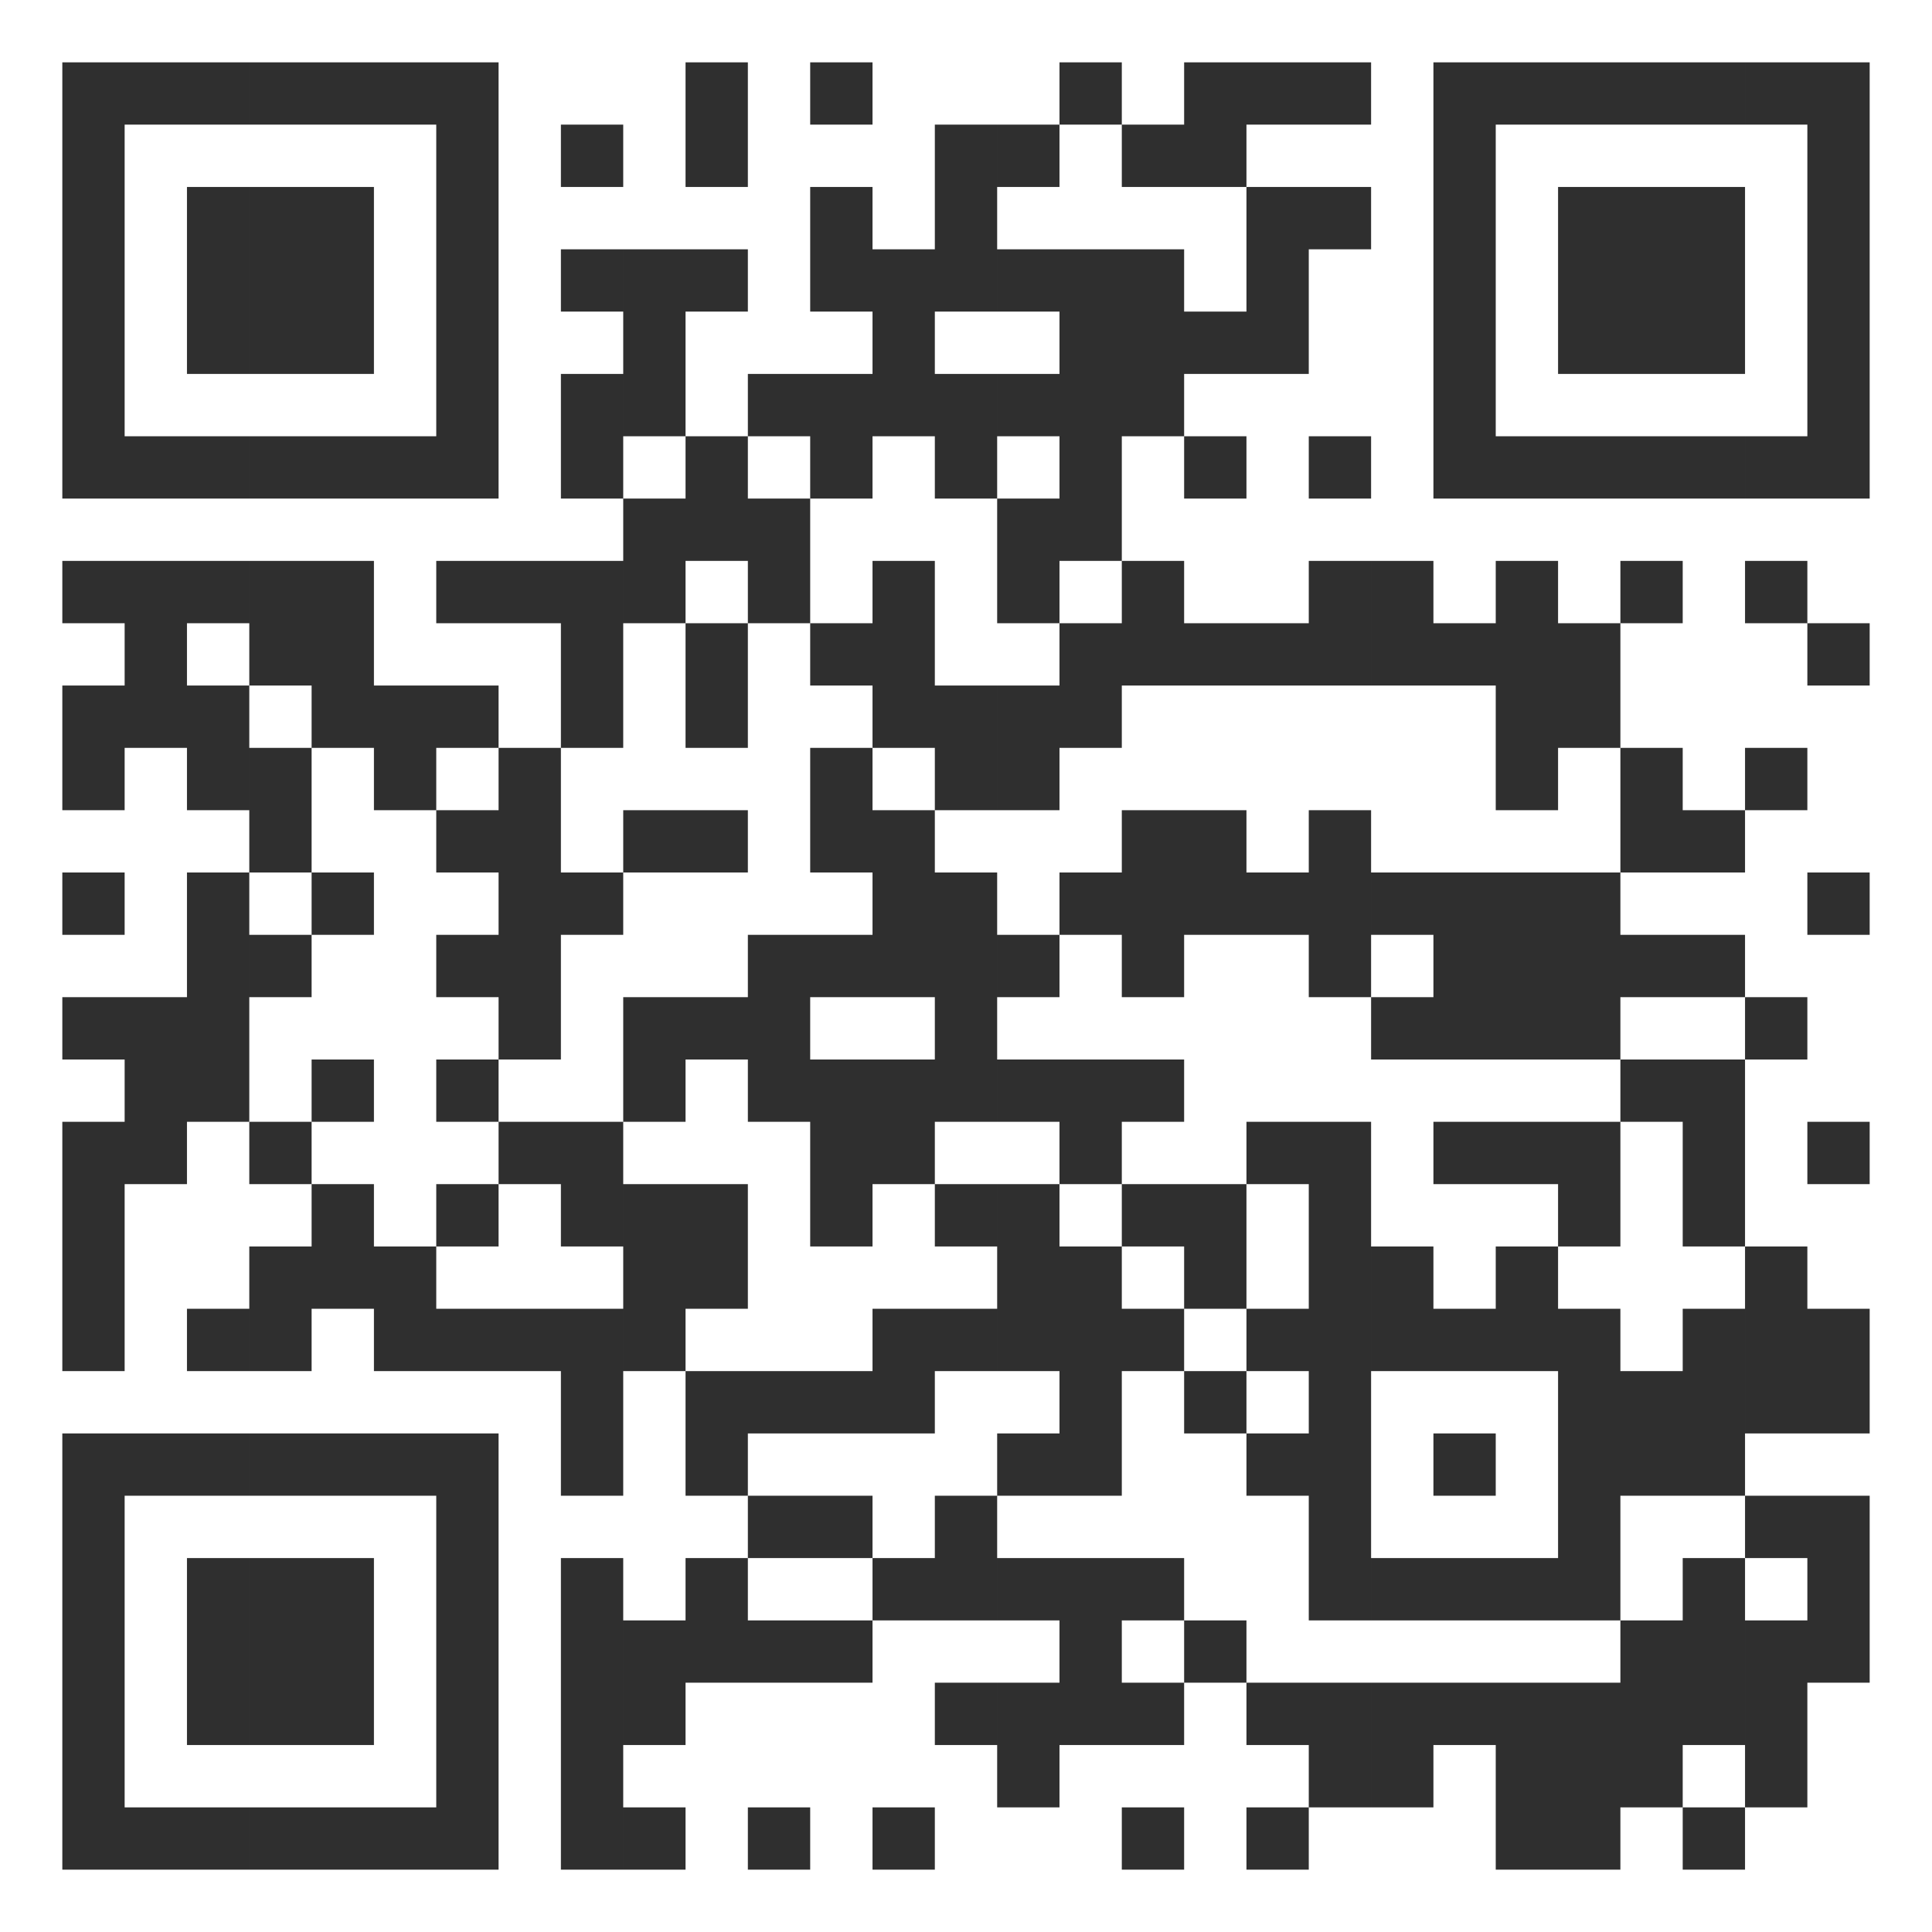 <?xml version="1.0" encoding="UTF-8"?> <!-- Generator: Adobe Illustrator 24.1.0, SVG Export Plug-In . SVG Version: 6.00 Build 0) --> <svg xmlns="http://www.w3.org/2000/svg" xmlns:xlink="http://www.w3.org/1999/xlink" version="1.1" id="Ebene_1" x="0px" y="0px" viewBox="0 0 248 248" style="enable-background:new 0 0 248 248;" xml:space="preserve"> <style type="text/css"> .st0{fill:#2F2F2F;} </style> <desc>https://elemental-app.com/registrieren/?lid=34</desc> <g id="elements"> <path class="st0" d="M8,8h8v8H8V8z M16,8h8v8h-8V8z M24,8h8v8h-8V8z M32,8h8v8h-8V8z M40,8h8v8h-8V8z M48,8h8v8h-8V8z M56,8h8v8h-8 V8z M88,8h8v8h-8V8z M104,8h8v8h-8V8z M136,8h8v8h-8V8z M152,8h8v8h-8V8z M160,8h8v8h-8V8z M168,8h8v8h-8V8z M184,8h8v8h-8V8z M192,8h8v8h-8V8z M200,8h8v8h-8V8z M208,8h8v8h-8V8z M216,8h8v8h-8V8z M224,8h8v8h-8V8z M232,8h8v8h-8V8z M8,16h8v8H8V16z M56,16 h8v8h-8V16z M72,16h8v8h-8V16z M88,16h8v8h-8V16z M120,16h8v8h-8V16z M128,16h8v8h-8V16z M144,16h8v8h-8V16z M152,16h8v8h-8V16z M184,16h8v8h-8V16z M232,16h8v8h-8V16z M8,24h8v8H8V24z M24,24h8v8h-8V24z M32,24h8v8h-8V24z M40,24h8v8h-8V24z M56,24h8v8h-8V24z M104,24h8v8h-8V24z M120,24h8v8h-8V24z M160,24h8v8h-8V24z M168,24h8v8h-8V24z M184,24h8v8h-8V24z M200,24h8v8h-8V24z M208,24h8v8 h-8V24z M216,24h8v8h-8V24z M232,24h8v8h-8V24z M8,32h8v8H8V32z M24,32h8v8h-8V32z M32,32h8v8h-8V32z M40,32h8v8h-8V32z M56,32h8v8 h-8V32z M72,32h8v8h-8V32z M80,32h8v8h-8V32z M88,32h8v8h-8V32z M104,32h8v8h-8V32z M112,32h8v8h-8V32z M120,32h8v8h-8V32z M128,32 h8v8h-8V32z M136,32h8v8h-8V32z M144,32h8v8h-8V32z M160,32h8v8h-8V32z M184,32h8v8h-8V32z M200,32h8v8h-8V32z M208,32h8v8h-8V32z M216,32h8v8h-8V32z M232,32h8v8h-8V32z M8,40h8v8H8V40z M24,40h8v8h-8V40z M32,40h8v8h-8V40z M40,40h8v8h-8V40z M56,40h8v8h-8V40z M80,40h8v8h-8V40z M112,40h8v8h-8V40z M136,40h8v8h-8V40z M144,40h8v8h-8V40z M152,40h8v8h-8V40z M160,40h8v8h-8V40z M184,40h8v8 h-8V40z M200,40h8v8h-8V40z M208,40h8v8h-8V40z M216,40h8v8h-8V40z M232,40h8v8h-8V40z M8,48h8v8H8V48z M56,48h8v8h-8V48z M72,48h8 v8h-8V48z M80,48h8v8h-8V48z M96,48h8v8h-8V48z M104,48h8v8h-8V48z M112,48h8v8h-8V48z M120,48h8v8h-8V48z M128,48h8v8h-8V48z M136,48h8v8h-8V48z M144,48h8v8h-8V48z M184,48h8v8h-8V48z M232,48h8v8h-8V48z M8,56h8v8H8V56z M16,56h8v8h-8V56z M24,56h8v8h-8 V56z M32,56h8v8h-8V56z M40,56h8v8h-8V56z M48,56h8v8h-8V56z M56,56h8v8h-8V56z M72,56h8v8h-8V56z M88,56h8v8h-8V56z M104,56h8v8 h-8V56z M120,56h8v8h-8V56z M136,56h8v8h-8V56z M152,56h8v8h-8V56z M168,56h8v8h-8V56z M184,56h8v8h-8V56z M192,56h8v8h-8V56z M200,56h8v8h-8V56z M208,56h8v8h-8V56z M216,56h8v8h-8V56z M224,56h8v8h-8V56z M232,56h8v8h-8V56z M80,64h8v8h-8V64z M88,64h8v8 h-8V64z M96,64h8v8h-8V64z M128,64h8v8h-8V64z M136,64h8v8h-8V64z M8,72h8v8H8V72z M16,72h8v8h-8V72z M24,72h8v8h-8V72z M32,72h8v8 h-8V72z M40,72h8v8h-8V72z M56,72h8v8h-8V72z M64,72h8v8h-8V72z M72,72h8v8h-8V72z M80,72h8v8h-8V72z M96,72h8v8h-8V72z M112,72h8 v8h-8V72z M128,72h8v8h-8V72z M144,72h8v8h-8V72z M168,72h8v8h-8V72z M176,72h8v8h-8V72z M192,72h8v8h-8V72z M208,72h8v8h-8V72z M224,72h8v8h-8V72z M16,80h8v8h-8V80z M32,80h8v8h-8V80z M40,80h8v8h-8V80z M72,80h8v8h-8V80z M88,80h8v8h-8V80z M104,80h8v8h-8 V80z M112,80h8v8h-8V80z M136,80h8v8h-8V80z M144,80h8v8h-8V80z M152,80h8v8h-8V80z M160,80h8v8h-8V80z M168,80h8v8h-8V80z M176,80 h8v8h-8V80z M184,80h8v8h-8V80z M192,80h8v8h-8V80z M200,80h8v8h-8V80z M232,80h8v8h-8V80z M8,88h8v8H8V88z M16,88h8v8h-8V88z M24,88h8v8h-8V88z M40,88h8v8h-8V88z M48,88h8v8h-8V88z M56,88h8v8h-8V88z M72,88h8v8h-8V88z M88,88h8v8h-8V88z M112,88h8v8h-8V88 z M120,88h8v8h-8V88z M128,88h8v8h-8V88z M136,88h8v8h-8V88z M192,88h8v8h-8V88z M200,88h8v8h-8V88z M8,96h8v8H8V96z M24,96h8v8h-8 V96z M32,96h8v8h-8V96z M48,96h8v8h-8V96z M64,96h8v8h-8V96z M104,96h8v8h-8V96z M120,96h8v8h-8V96z M128,96h8v8h-8V96z M192,96h8 v8h-8V96z M208,96h8v8h-8V96z M224,96h8v8h-8V96z M32,104h8v8h-8V104z M56,104h8v8h-8V104z M64,104h8v8h-8V104z M80,104h8v8h-8V104 z M88,104h8v8h-8V104z M104,104h8v8h-8V104z M112,104h8v8h-8V104z M144,104h8v8h-8V104z M152,104h8v8h-8V104z M168,104h8v8h-8V104z M208,104h8v8h-8V104z M216,104h8v8h-8V104z M8,112h8v8H8V112z M24,112h8v8h-8V112z M40,112h8v8h-8V112z M64,112h8v8h-8V112z M72,112h8v8h-8V112z M112,112h8v8h-8V112z M120,112h8v8h-8V112z M136,112h8v8h-8V112z M144,112h8v8h-8V112z M152,112h8v8h-8V112z M160,112h8v8h-8V112z M168,112h8v8h-8V112z M176,112h8v8h-8V112z M184,112h8v8h-8V112z M192,112h8v8h-8V112z M200,112h8v8h-8V112z M232,112h8v8h-8V112z M24,120h8v8h-8V120z M32,120h8v8h-8V120z M56,120h8v8h-8V120z M64,120h8v8h-8V120z M96,120h8v8h-8V120z M104,120h8v8h-8V120z M112,120h8v8h-8V120z M120,120h8v8h-8V120z M128,120h8v8h-8V120z M144,120h8v8h-8V120z M168,120h8v8h-8V120z M184,120h8v8h-8V120z M192,120h8v8h-8V120z M200,120h8v8h-8V120z M208,120h8v8h-8V120z M216,120h8v8h-8V120z M8,128h8v8H8V128z M16,128h8v8h-8V128z M24,128h8v8h-8V128z M64,128h8v8h-8V128z M80,128h8v8h-8V128z M88,128h8v8h-8V128z M96,128h8v8h-8V128z M120,128h8v8h-8V128z M176,128h8v8h-8V128z M184,128h8v8h-8V128z M192,128h8v8h-8V128z M200,128h8v8h-8V128z M224,128h8v8h-8V128z M16,136h8v8h-8V136z M24,136h8v8h-8V136z M40,136h8v8h-8V136z M56,136h8v8h-8V136z M80,136h8v8h-8V136z M96,136h8v8h-8V136z M104,136h8v8h-8V136z M112,136h8v8h-8V136z M120,136h8v8h-8V136z M128,136h8v8h-8V136z M136,136h8v8h-8V136z M144,136h8v8h-8V136z M208,136h8v8h-8V136z M216,136h8v8h-8V136z M8,144h8v8H8V144z M16,144h8v8h-8V144z M32,144h8v8h-8V144z M64,144h8v8h-8V144z M72,144h8v8h-8V144z M104,144h8v8h-8V144z M112,144h8v8h-8V144z M136,144h8v8h-8V144z M160,144h8v8h-8V144z M168,144h8v8h-8V144z M184,144h8v8h-8V144z M192,144h8v8h-8V144z M200,144h8v8h-8V144z M216,144h8v8h-8V144z M232,144h8v8h-8V144z M8,152h8v8H8V152z M40,152h8v8h-8V152z M56,152h8v8h-8V152z M72,152h8v8h-8V152z M80,152h8v8h-8V152z M88,152h8v8h-8V152z M104,152h8v8h-8V152z M120,152h8v8h-8V152z M128,152h8v8h-8V152z M144,152h8v8h-8V152z M152,152h8v8h-8V152z M168,152h8v8h-8V152z M200,152h8v8h-8V152z M216,152h8v8h-8V152z M8,160h8v8H8V160z M32,160h8v8h-8V160z M40,160h8v8h-8V160z M48,160h8v8h-8V160z M80,160h8v8h-8V160z M88,160h8v8h-8V160z M128,160h8v8h-8V160z M136,160h8v8h-8V160z M152,160h8v8h-8V160z M168,160h8v8h-8V160z M176,160h8v8h-8V160z M192,160h8v8h-8V160z M224,160h8v8h-8V160z M8,168h8v8H8V168z M24,168h8v8h-8V168z M32,168h8v8h-8V168z M48,168h8v8h-8V168z M56,168h8v8h-8V168z M64,168h8v8h-8V168z M72,168h8v8h-8V168z M80,168h8v8h-8V168z M112,168h8v8h-8V168z M120,168h8v8h-8V168z M128,168h8v8h-8V168z M136,168h8v8h-8V168z M144,168h8v8h-8V168z M160,168h8v8h-8V168z M168,168h8v8h-8V168z M176,168h8v8h-8V168z M184,168h8v8h-8V168z M192,168h8v8h-8V168z M200,168h8v8h-8V168z M216,168h8v8h-8V168z M224,168h8v8h-8V168z M232,168h8v8h-8V168z M72,176h8v8h-8V176z M88,176h8v8h-8V176z M96,176h8v8h-8V176z M104,176h8v8h-8V176z M112,176h8v8h-8V176z M136,176h8v8h-8V176z M152,176h8v8h-8V176z M168,176h8v8h-8V176z M200,176h8v8h-8V176z M208,176h8v8h-8V176z M216,176h8v8h-8V176z M224,176h8v8h-8V176z M232,176h8v8h-8V176z M8,184h8v8H8V184z M16,184h8v8h-8V184z M24,184h8v8h-8V184z M32,184h8v8h-8V184z M40,184h8v8h-8V184z M48,184h8v8h-8V184z M56,184h8v8h-8V184z M72,184h8v8h-8V184z M88,184h8v8h-8V184z M128,184h8v8h-8V184z M136,184h8v8h-8V184z M160,184h8v8h-8V184z M168,184h8v8h-8V184z M184,184h8v8h-8V184z M200,184h8v8h-8V184z M208,184h8v8h-8V184z M216,184h8v8h-8V184z M8,192h8v8H8V192z M56,192h8v8h-8V192z M96,192h8v8h-8V192z M104,192h8v8h-8V192z M120,192h8v8h-8V192z M168,192h8v8h-8V192z M200,192h8v8h-8V192z M224,192h8v8h-8V192z M232,192h8v8h-8V192z M8,200h8v8H8V200z M24,200h8v8h-8V200z M32,200h8v8h-8V200z M40,200h8v8h-8V200z M56,200h8v8h-8V200z M72,200h8v8h-8V200z M88,200h8v8h-8V200z M112,200h8v8h-8V200z M120,200h8v8h-8V200z M128,200h8v8h-8V200z M136,200h8v8h-8V200z M144,200h8v8h-8V200z M168,200h8v8h-8V200z M176,200h8v8h-8V200z M184,200h8v8h-8V200z M192,200h8v8h-8V200z M200,200h8v8h-8V200z M216,200h8v8h-8V200z M232,200h8v8h-8V200z M8,208h8v8H8V208z M24,208h8v8h-8V208z M32,208h8v8h-8V208z M40,208h8v8h-8V208z M56,208h8v8h-8V208z M72,208h8v8h-8V208z M80,208h8v8h-8V208z M88,208h8v8h-8V208z M96,208h8v8h-8V208z M104,208h8v8h-8V208z M136,208h8v8h-8V208z M152,208h8v8h-8V208z M208,208h8v8h-8V208z M216,208h8v8h-8V208z M224,208h8v8h-8V208z M232,208h8v8h-8V208z M8,216h8v8H8V216z M24,216h8v8h-8V216z M32,216h8v8h-8V216z M40,216h8v8h-8V216z M56,216h8v8h-8V216z M72,216h8v8h-8V216z M80,216h8v8h-8V216z M120,216h8v8h-8V216z M128,216h8v8h-8V216z M136,216h8v8h-8V216z M144,216h8v8h-8V216z M160,216h8v8h-8V216z M168,216h8v8h-8V216z M176,216h8v8h-8V216z M184,216h8v8h-8V216z M192,216h8v8h-8V216z M200,216h8v8h-8V216z M208,216h8v8h-8V216z M216,216h8v8h-8V216z M224,216h8v8h-8V216z M8,224h8v8H8V224z M56,224h8v8h-8V224z M72,224h8v8h-8V224z M128,224h8v8h-8V224z M168,224h8v8h-8V224z M176,224h8v8h-8V224z M192,224h8v8h-8V224z M200,224h8v8h-8V224z M208,224h8v8h-8V224z M224,224h8v8h-8V224z M8,232h8v8H8V232z M16,232h8v8h-8V232z M24,232h8v8h-8V232z M32,232h8v8h-8V232z M40,232h8v8h-8V232z M48,232h8v8h-8V232z M56,232h8v8h-8V232z M72,232h8v8h-8V232z M80,232h8v8h-8V232z M96,232h8v8h-8V232z M112,232h8v8h-8V232z M144,232h8v8h-8V232z M160,232h8v8h-8V232z M192,232h8v8h-8V232z M200,232h8v8h-8V232z M216,232h8v8h-8V232z "></path> </g> </svg> 